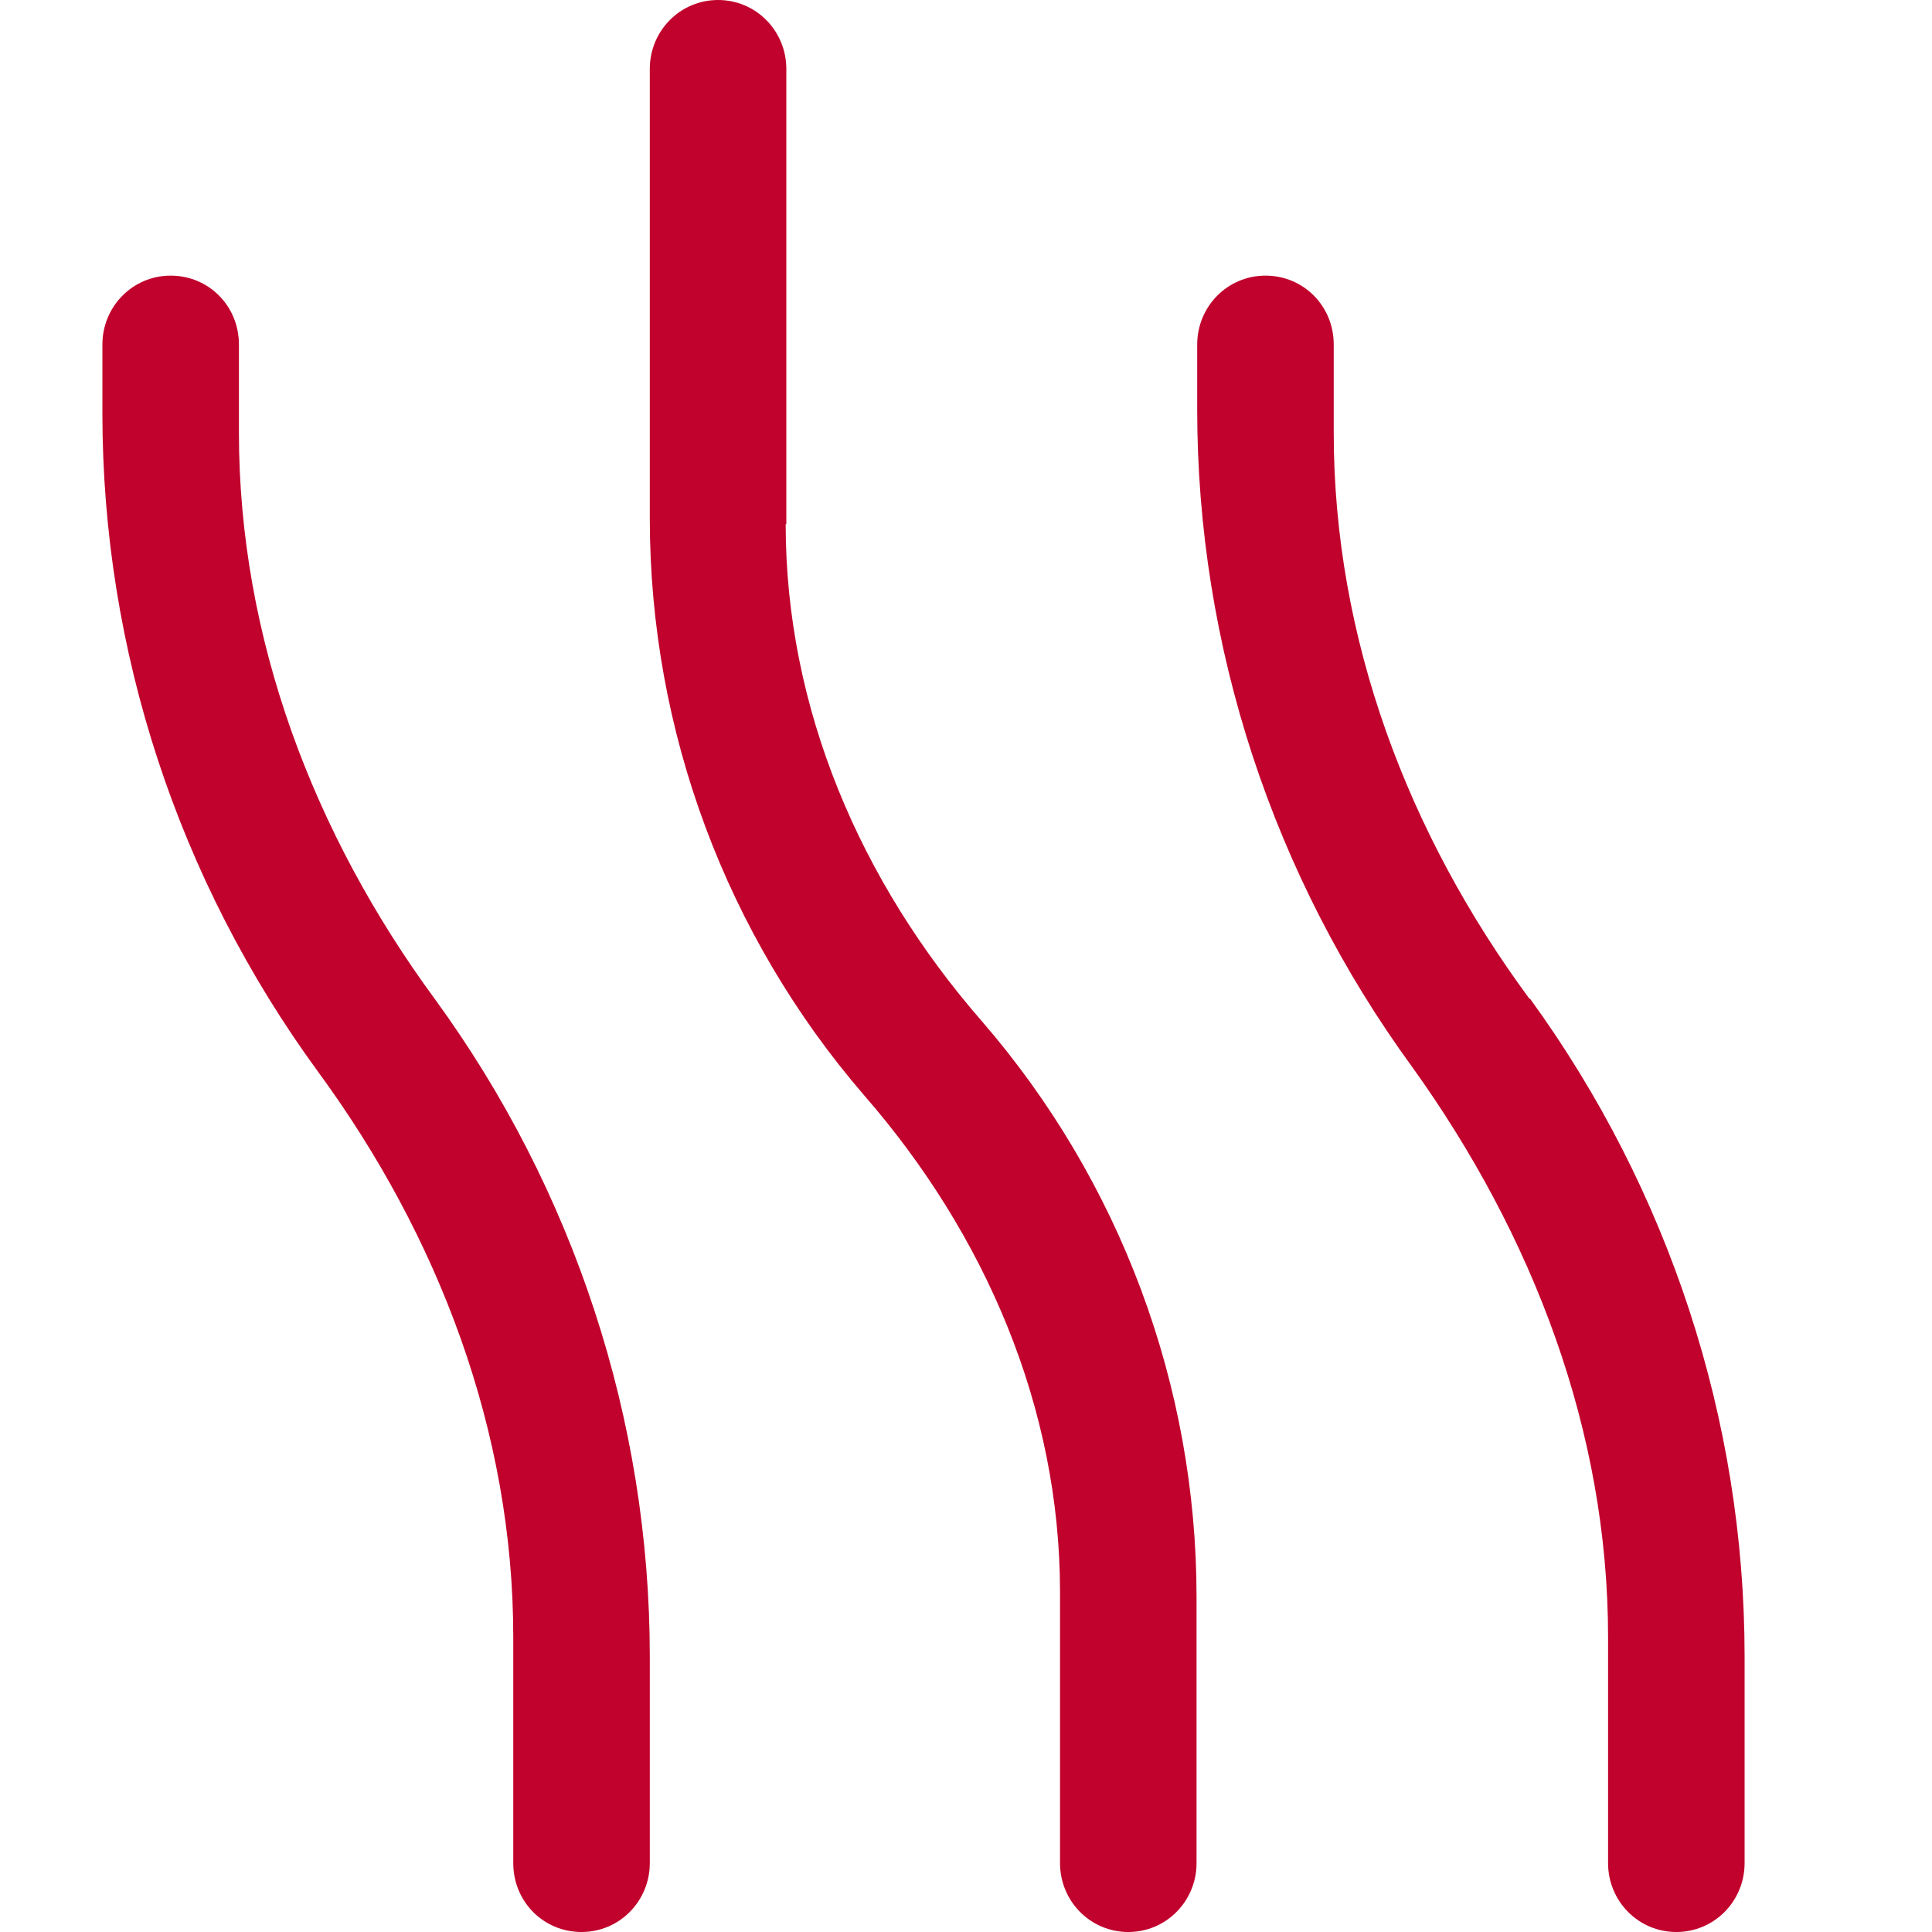 <?xml version="1.0" encoding="UTF-8"?><svg id="Calque_1" xmlns="http://www.w3.org/2000/svg" viewBox="0 0 30 30"><defs><style>.cls-1{fill:#c1022c;}</style></defs><path class="cls-1" d="M12.21,8.14V1.07C12.21,.48,11.74,0,11.15,0s-1.06,.48-1.06,1.07v6.98c0,3.3,1.19,6.48,3.33,8.96,1.88,2.16,3.04,4.85,3.04,7.71v4.21c0,.59,.47,1.07,1.06,1.07s1.06-.48,1.06-1.07v-4.13c0-3.29-1.19-6.47-3.34-8.95-1.88-2.16-3.04-4.85-3.04-7.71ZM3.71,6.72v-1.37c0-.6-.47-1.07-1.06-1.07s-1.06,.48-1.06,1.07v1.07c0,3.68,1.18,7.25,3.34,10.21,1.88,2.56,3.04,5.6,3.04,8.79v3.51c0,.6,.47,1.07,1.06,1.07s1.06-.48,1.06-1.07v-3.21c0-3.67-1.18-7.25-3.34-10.21-1.88-2.56-3.04-5.6-3.04-8.79ZM23.75,15.51c-1.89-2.56-3.04-5.6-3.04-8.79v-1.37c0-.6-.47-1.07-1.06-1.07s-1.06,.48-1.06,1.07v1.01c0,3.68,1.18,7.25,3.34,10.21,1.88,2.62,3.04,5.66,3.04,8.85v3.51c0,.59,.47,1.07,1.06,1.07s1.06-.48,1.06-1.07v-3.21c0-3.68-1.18-7.25-3.33-10.21Z"/></svg>